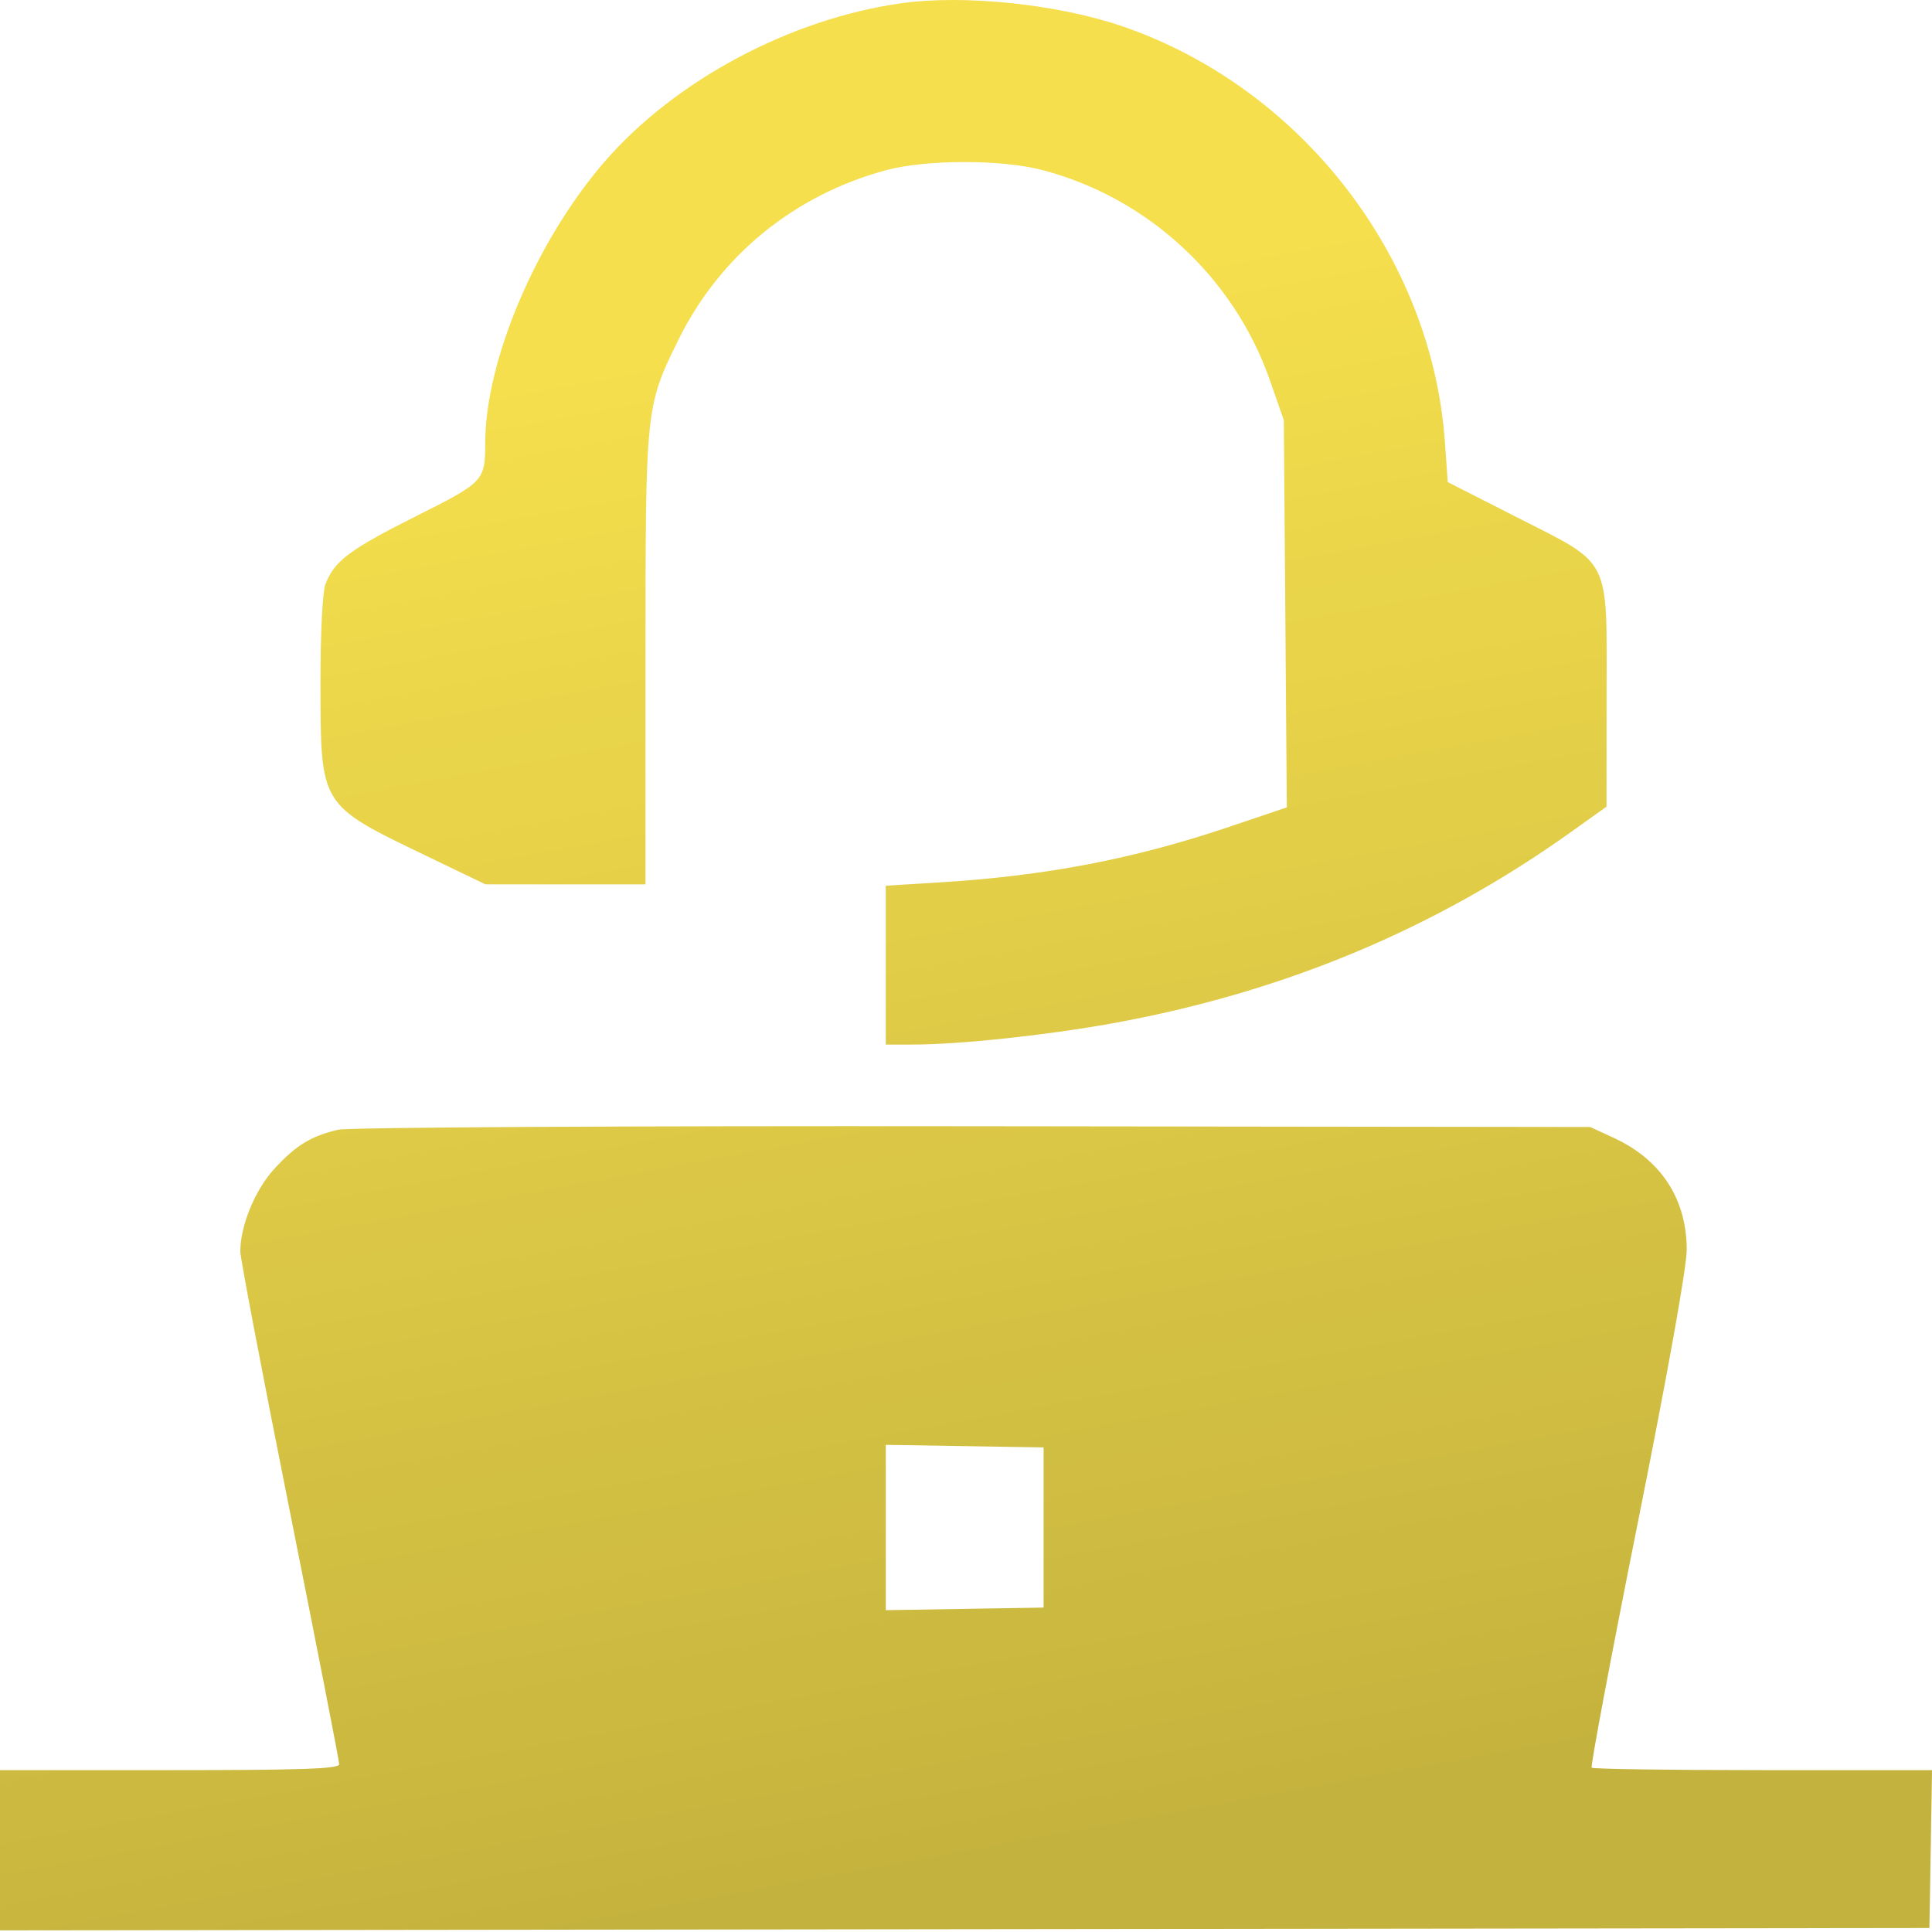 <?xml version="1.0" encoding="UTF-8"?> <svg xmlns="http://www.w3.org/2000/svg" width="171" height="171" viewBox="0 0 171 171" fill="none"> <path fill-rule="evenodd" clip-rule="evenodd" d="M79.756 0.289C69.917 1.678 59.718 7.132 53.489 14.337C47.462 21.308 42.971 31.884 42.948 39.16C42.937 42.582 42.868 42.655 36.747 45.727C30.929 48.648 29.579 49.665 28.803 51.716C28.545 52.394 28.361 56.09 28.367 60.473C28.38 71.368 28.272 71.191 37.644 75.708L42.97 78.274H50.051H57.132V58.344C57.132 36.073 57.141 35.989 60.031 30.108C63.703 22.634 70.298 17.246 78.454 15.056C81.956 14.116 88.563 14.102 92.162 15.028C101.531 17.437 109.223 24.527 112.412 33.694L113.631 37.197L113.764 54.329L113.897 71.461L108.764 73.194C100.356 76.032 92.523 77.531 83.092 78.106L78.4 78.393V85.423V92.453L80.798 92.452C84.912 92.449 92.552 91.638 98.418 90.58C113.545 87.853 127.034 82.224 139.097 73.605L142.191 71.393L142.199 61.55C142.207 49.127 142.685 50.073 134.234 45.772L128.14 42.671L127.885 39.1C126.717 22.715 115.195 7.826 99.46 2.368C93.725 0.379 85.369 -0.503 79.756 0.289ZM29.908 99.994C27.524 100.56 26.194 101.376 24.298 103.432C22.581 105.295 21.265 108.486 21.271 110.774C21.272 111.362 23.242 121.697 25.649 133.738C28.055 145.78 30.024 155.867 30.025 156.153C30.026 156.561 26.745 156.675 15.013 156.675H0V163.765V170.855L85.386 170.75L170.771 170.645L170.886 163.66L171 156.675H156.047C147.822 156.675 140.996 156.577 140.877 156.459C140.759 156.341 142.604 146.54 144.978 134.679C147.617 121.498 149.293 112.138 149.29 110.603C149.283 106.115 147.013 102.638 142.831 100.712L140.746 99.751L86.115 99.685C55.02 99.648 30.806 99.781 29.908 99.994ZM92.371 135.198V142.287L85.386 142.402L78.4 142.516V135.198V127.88L85.386 127.994L92.371 128.108V135.198Z" fill="#F5DF4D"></path> <path fill-rule="evenodd" clip-rule="evenodd" d="M79.756 0.289C69.917 1.678 59.718 7.132 53.489 14.337C47.462 21.308 42.971 31.884 42.948 39.16C42.937 42.582 42.868 42.655 36.747 45.727C30.929 48.648 29.579 49.665 28.803 51.716C28.545 52.394 28.361 56.09 28.367 60.473C28.38 71.368 28.272 71.191 37.644 75.708L42.97 78.274H50.051H57.132V58.344C57.132 36.073 57.141 35.989 60.031 30.108C63.703 22.634 70.298 17.246 78.454 15.056C81.956 14.116 88.563 14.102 92.162 15.028C101.531 17.437 109.223 24.527 112.412 33.694L113.631 37.197L113.764 54.329L113.897 71.461L108.764 73.194C100.356 76.032 92.523 77.531 83.092 78.106L78.4 78.393V85.423V92.453L80.798 92.452C84.912 92.449 92.552 91.638 98.418 90.58C113.545 87.853 127.034 82.224 139.097 73.605L142.191 71.393L142.199 61.55C142.207 49.127 142.685 50.073 134.234 45.772L128.14 42.671L127.885 39.1C126.717 22.715 115.195 7.826 99.46 2.368C93.725 0.379 85.369 -0.503 79.756 0.289ZM29.908 99.994C27.524 100.56 26.194 101.376 24.298 103.432C22.581 105.295 21.265 108.486 21.271 110.774C21.272 111.362 23.242 121.697 25.649 133.738C28.055 145.78 30.024 155.867 30.025 156.153C30.026 156.561 26.745 156.675 15.013 156.675H0V163.765V170.855L85.386 170.75L170.771 170.645L170.886 163.66L171 156.675H156.047C147.822 156.675 140.996 156.577 140.877 156.459C140.759 156.341 142.604 146.54 144.978 134.679C147.617 121.498 149.293 112.138 149.29 110.603C149.283 106.115 147.013 102.638 142.831 100.712L140.746 99.751L86.115 99.685C55.02 99.648 30.806 99.781 29.908 99.994ZM92.371 135.198V142.287L85.386 142.402L78.4 142.516V135.198V127.88L85.386 127.994L92.371 128.108V135.198Z" fill="url(#paint0_linear_309_124)" fill-opacity="0.2"></path> <defs> <linearGradient id="paint0_linear_309_124" x1="120.51" y1="158.73" x2="95.74" y2="24.442" gradientUnits="userSpaceOnUse"> <stop></stop> <stop offset="1" stop-opacity="0"></stop> </linearGradient> </defs> </svg> 